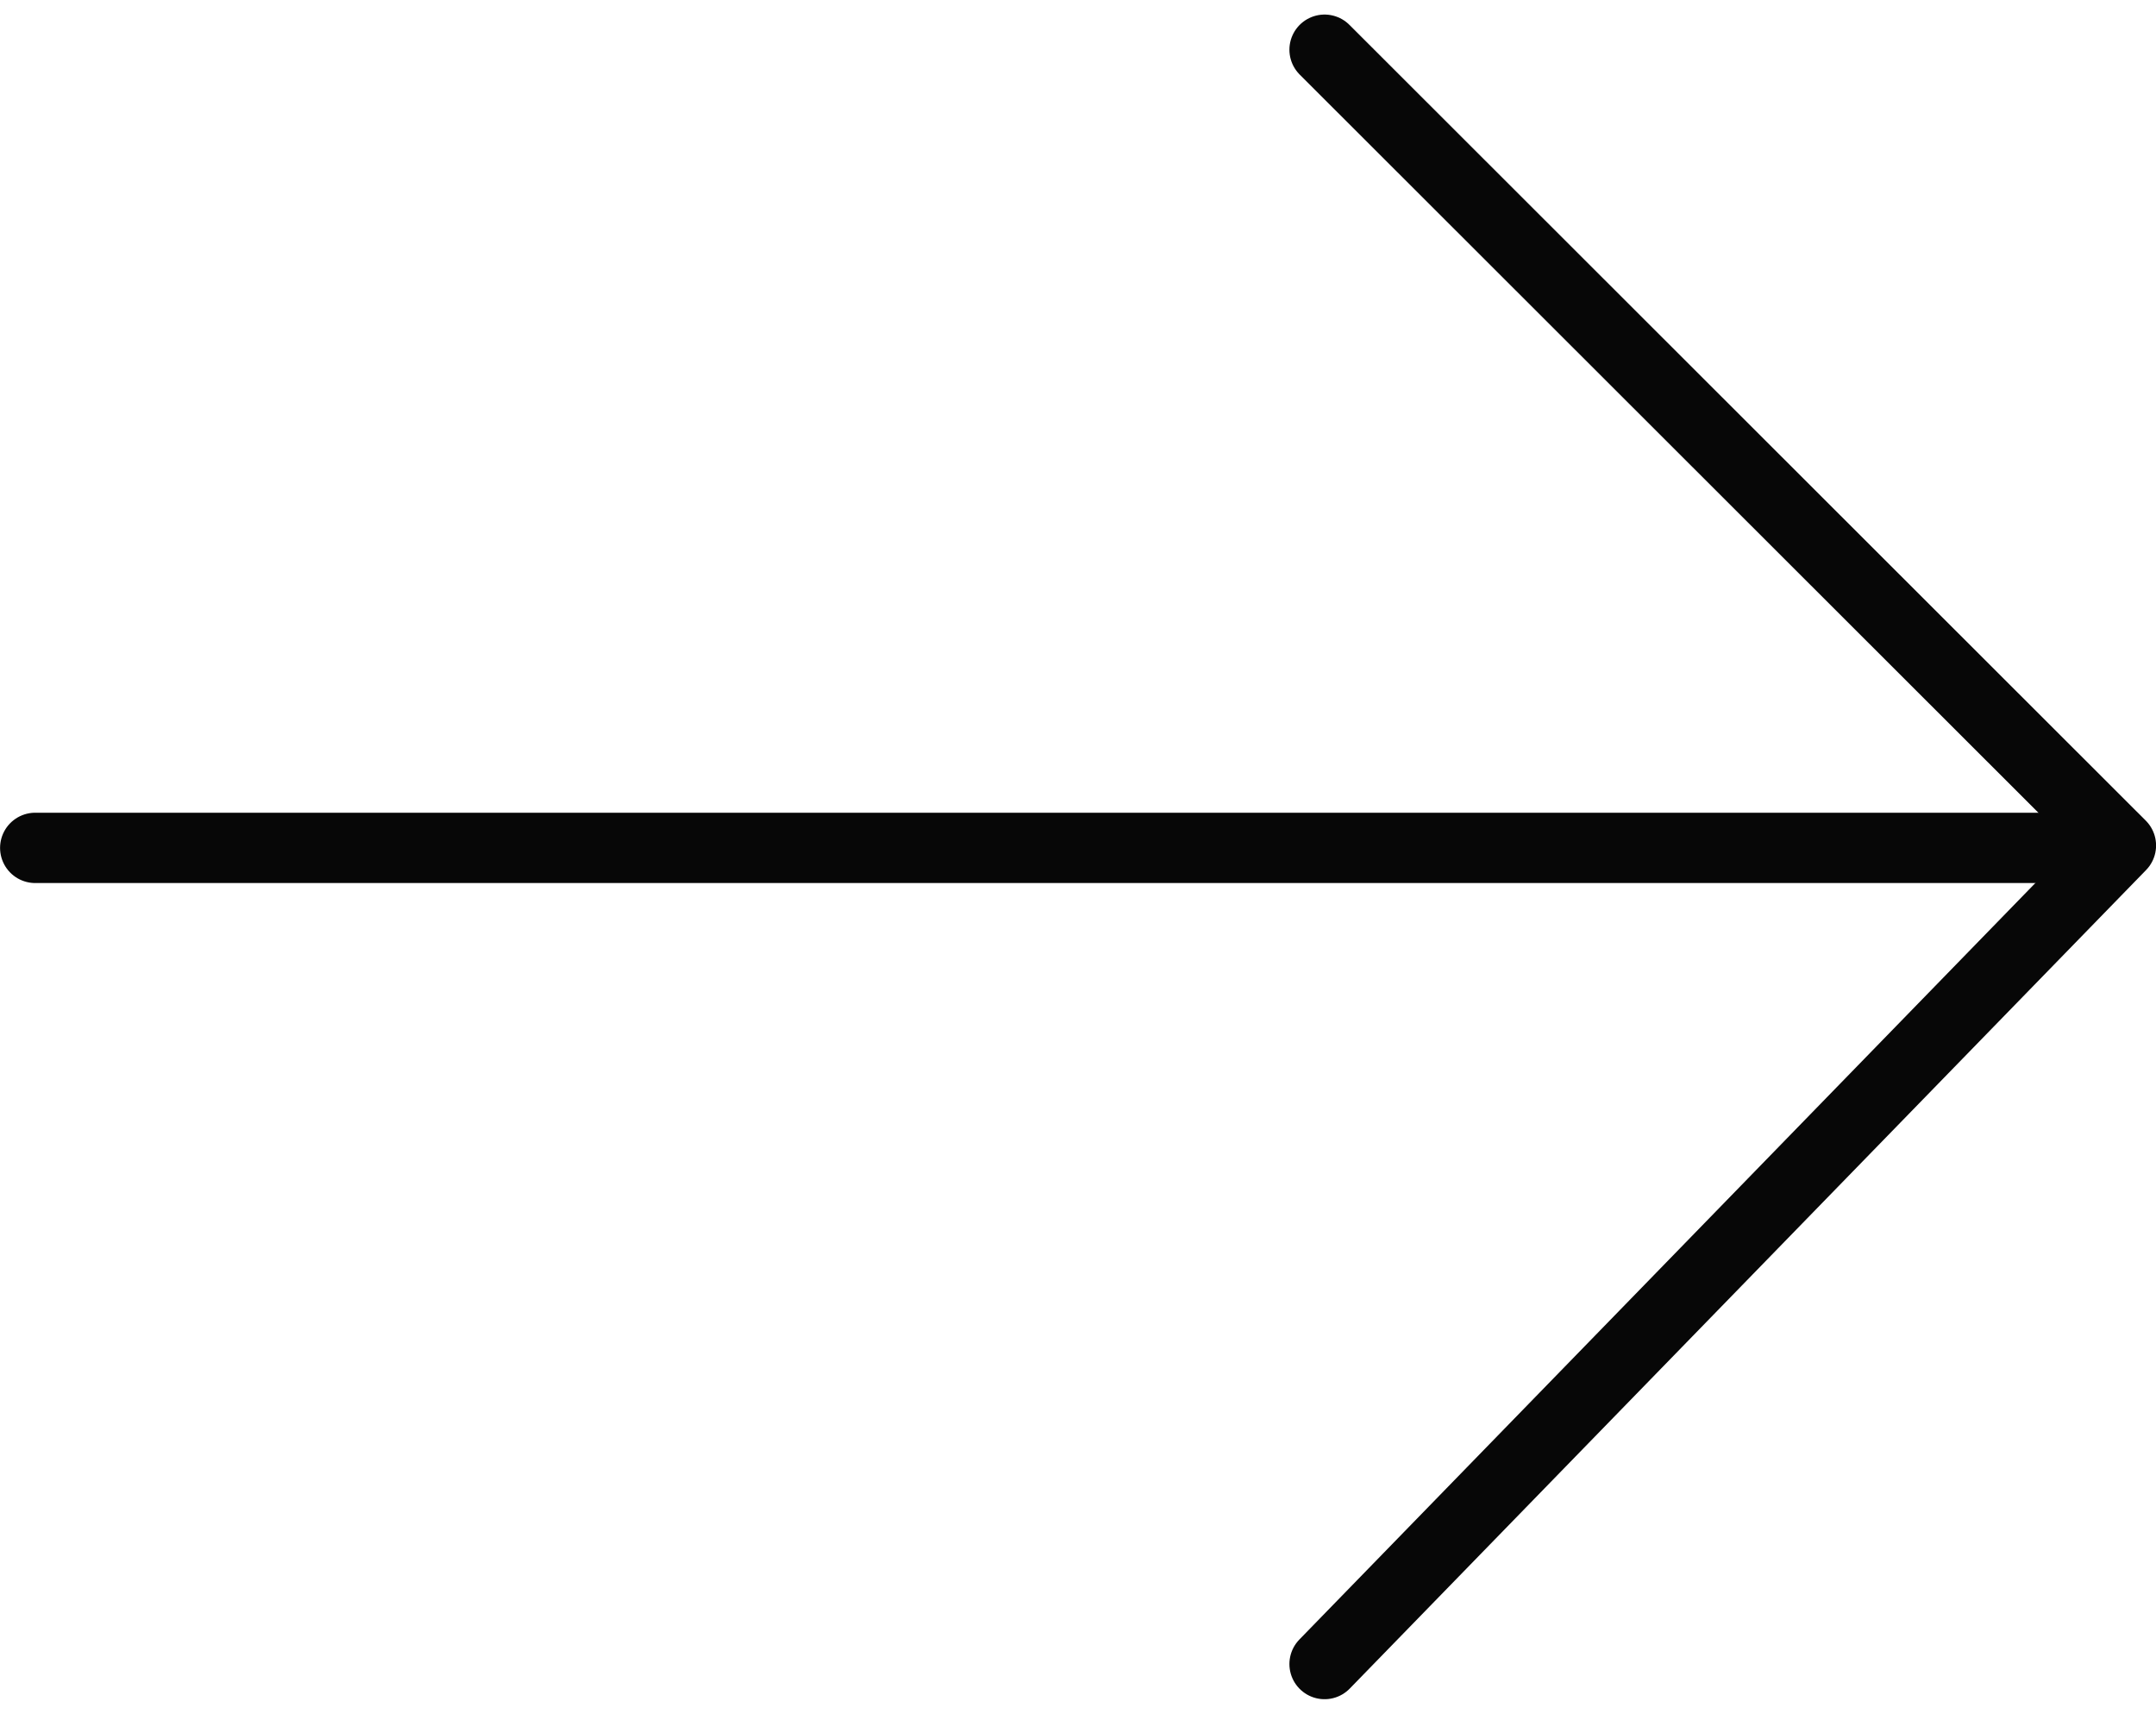 <svg xmlns="http://www.w3.org/2000/svg" width="30.666" height="24.37" viewBox="0 0 30.666 24.37">
  <g id="Groupe_98" data-name="Groupe 98" transform="translate(2.983 0.707)">
    <path id="Tracé_4" data-name="Tracé 4" d="M-1636.089,765.8h29.2" transform="translate(1633.607 -754.45)" fill="none" stroke="#070707" stroke-linecap="round" stroke-width="1"/>
    <path id="Tracé_5" data-name="Tracé 5" d="M-1625.651,779.567l11.327-11.64-11.327-11.316" transform="translate(1641.508 -756.611)" fill="none" stroke="#070707" stroke-linecap="round" stroke-linejoin="round" stroke-width="1"/>
  </g>
</svg>

